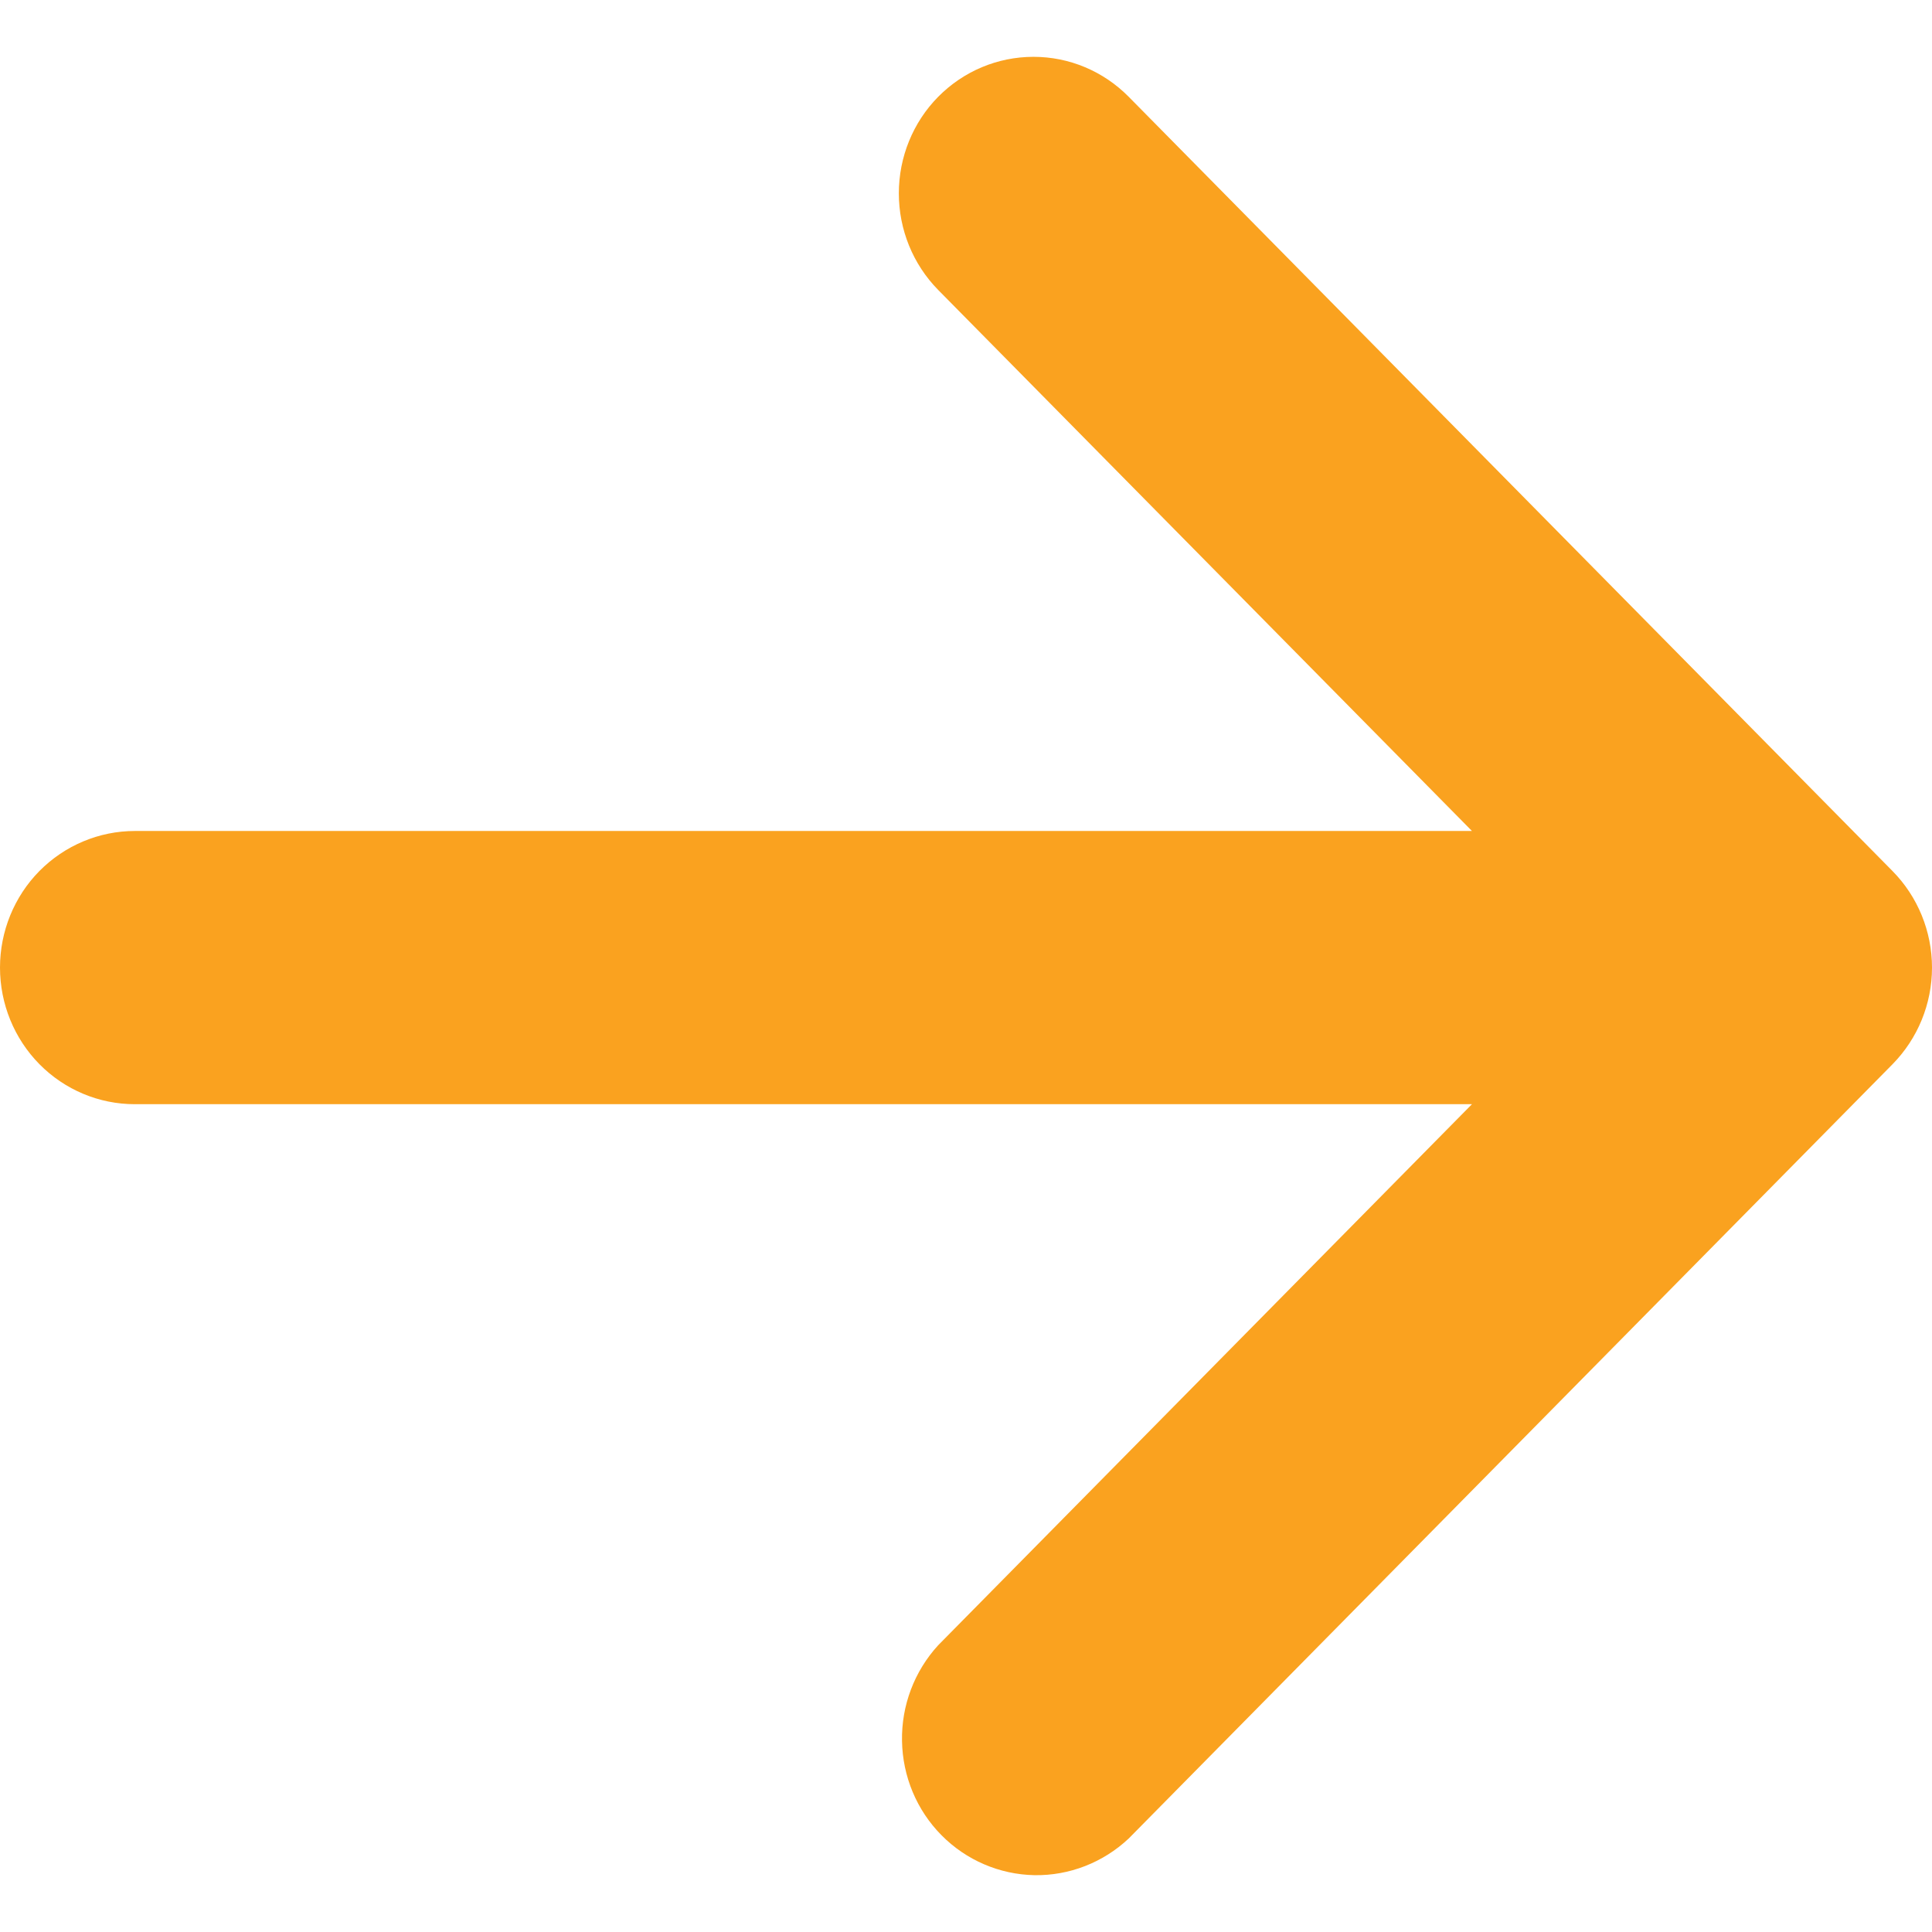 <svg xmlns="http://www.w3.org/2000/svg" width="17" height="17" viewBox="0 0 17 17" fill="none">
<path d="M8.255 0.852C8.478 0.626 8.779 0.5 9.094 0.5C9.408 0.5 9.709 0.626 9.932 0.852L16.653 7.665C16.875 7.89 17 8.196 17 8.514C17 8.833 16.875 9.138 16.653 9.364L9.932 16.177C9.707 16.389 9.409 16.505 9.102 16.5C8.795 16.494 8.501 16.368 8.284 16.148C8.066 15.928 7.942 15.63 7.937 15.319C7.931 15.007 8.046 14.705 8.255 14.477L12.952 9.716L1.186 9.716C0.872 9.716 0.57 9.59 0.347 9.364C0.125 9.139 -3.64249e-07 8.833 -3.50311e-07 8.514C-3.36373e-07 8.195 0.125 7.889 0.347 7.664C0.57 7.439 0.872 7.312 1.186 7.312L12.952 7.312L8.255 2.551C8.033 2.325 7.909 2.02 7.909 1.701C7.909 1.383 8.033 1.077 8.255 0.852Z" fill="#FAA21F"/>
</svg>